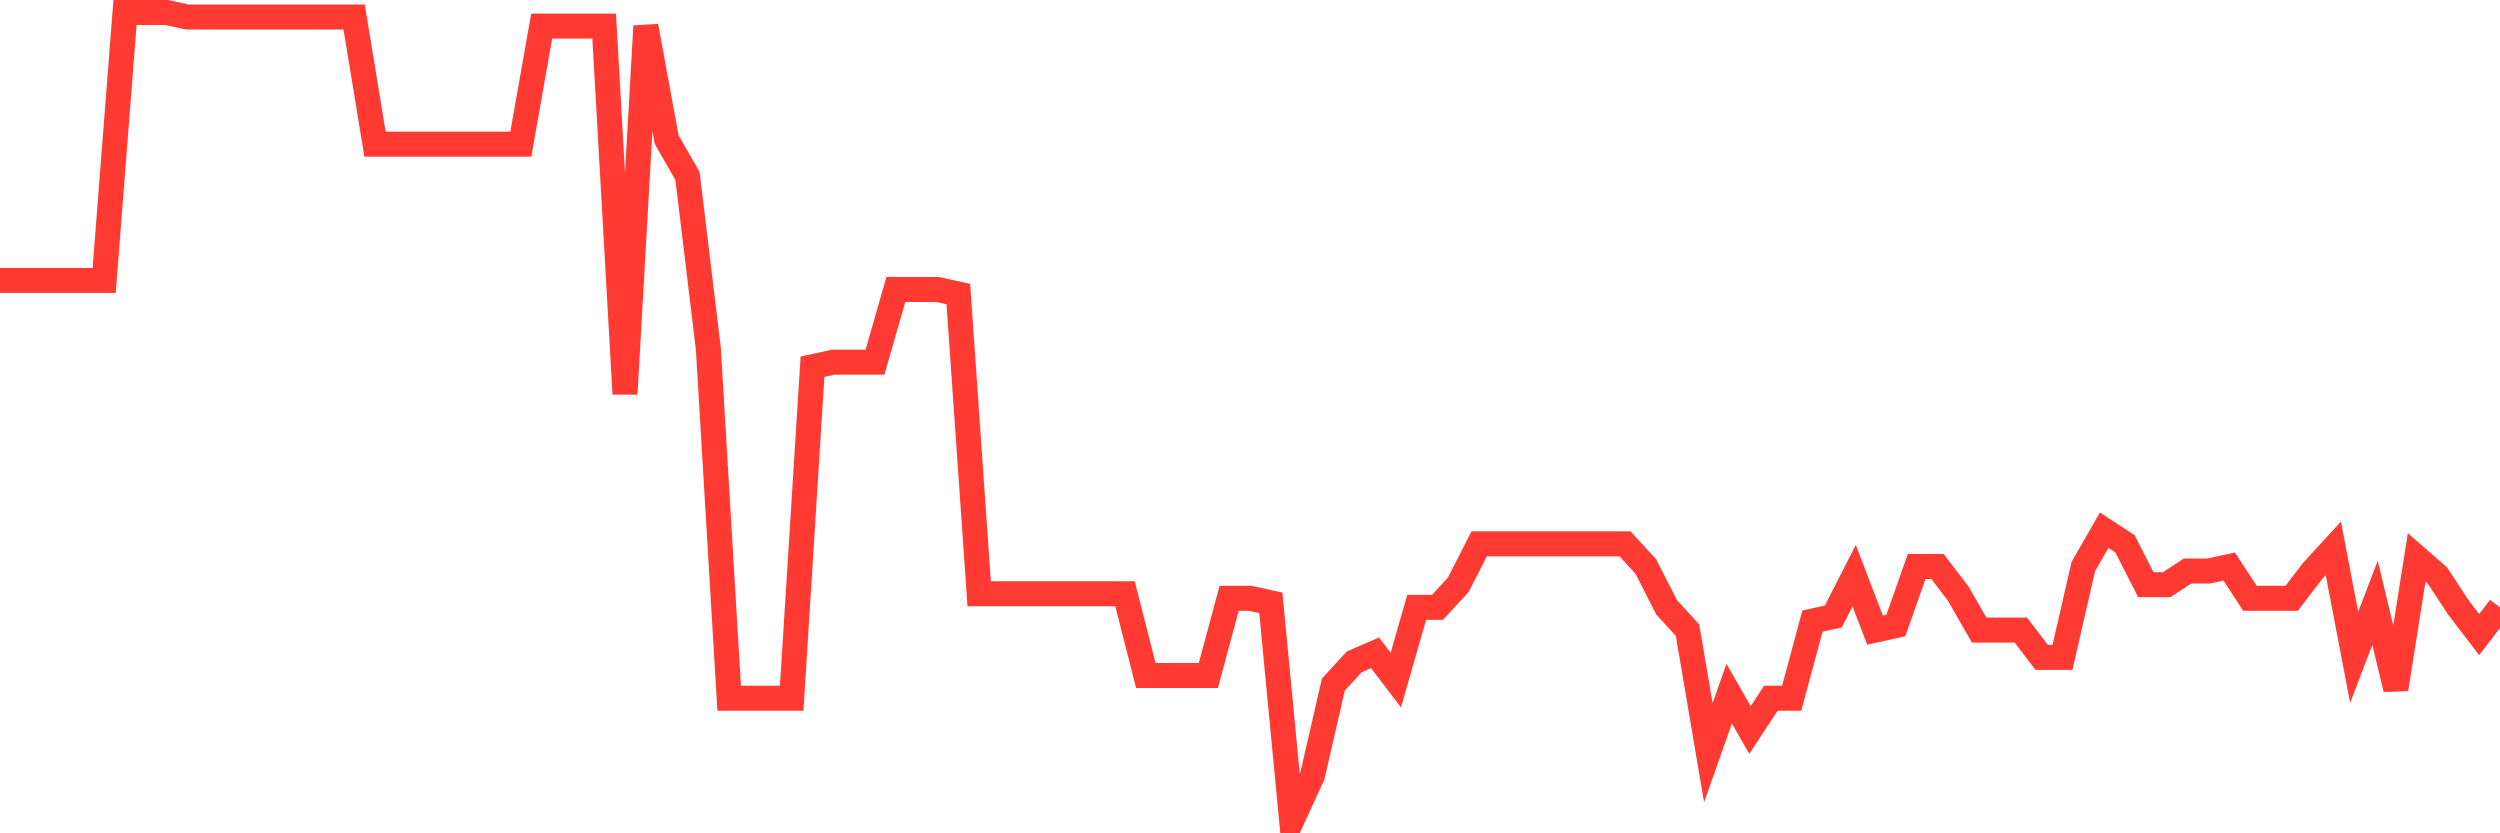 <svg
  xmlns="http://www.w3.org/2000/svg"
  xmlns:xlink="http://www.w3.org/1999/xlink"
  width="120"
  height="40"
  viewBox="0 0 120 40"
  preserveAspectRatio="none"
>
  <polyline
    points="0,13.461 1,13.461 2,13.461 3,13.461 4,13.461 5,13.461 6,0.6 7,0.6 8,0.6 9,0.818 10,0.818 11,0.818 12,0.818 13,0.818 14,0.818 15,0.818 16,0.818 17,0.818 18,6.921 19,6.921 20,6.921 21,6.921 22,6.921 23,6.921 24,6.921 25,6.921 26,1.254 27,1.254 28,1.254 29,1.254 30,18.91 31,1.254 32,6.703 33,8.447 34,16.73 35,33.515 36,33.515 37,33.515 38,33.515 39,17.602 40,17.384 41,17.384 42,17.384 43,13.897 44,13.897 45,13.897 46,14.115 47,28.501 48,28.501 49,28.501 50,28.501 51,28.501 52,28.501 53,28.501 54,28.501 55,32.425 56,32.425 57,32.425 58,32.425 59,28.719 60,28.719 61,28.937 62,39.4 63,37.22 64,32.861 65,31.771 66,31.335 67,32.643 68,29.155 69,29.155 70,28.065 71,26.103 72,26.103 73,26.103 74,26.103 75,26.103 76,26.103 77,26.103 78,26.103 79,27.193 80,29.155 81,30.245 82,36.13 83,33.297 84,35.04 85,33.515 86,33.515 87,29.809 88,29.591 89,27.629 90,30.245 91,30.027 92,27.193 93,27.193 94,28.501 95,30.245 96,30.245 97,30.245 98,31.553 99,31.553 100,27.193 101,25.449 102,26.103 103,28.065 104,28.065 105,27.411 106,27.411 107,27.193 108,28.719 109,28.719 110,28.719 111,27.411 112,26.321 113,31.553 114,28.937 115,33.079 116,26.757 117,27.629 118,29.155 119,30.463 120,29.155"
    fill="none"
    stroke="#ff3a33"
    stroke-width="1.2"
  >
  </polyline>
</svg>